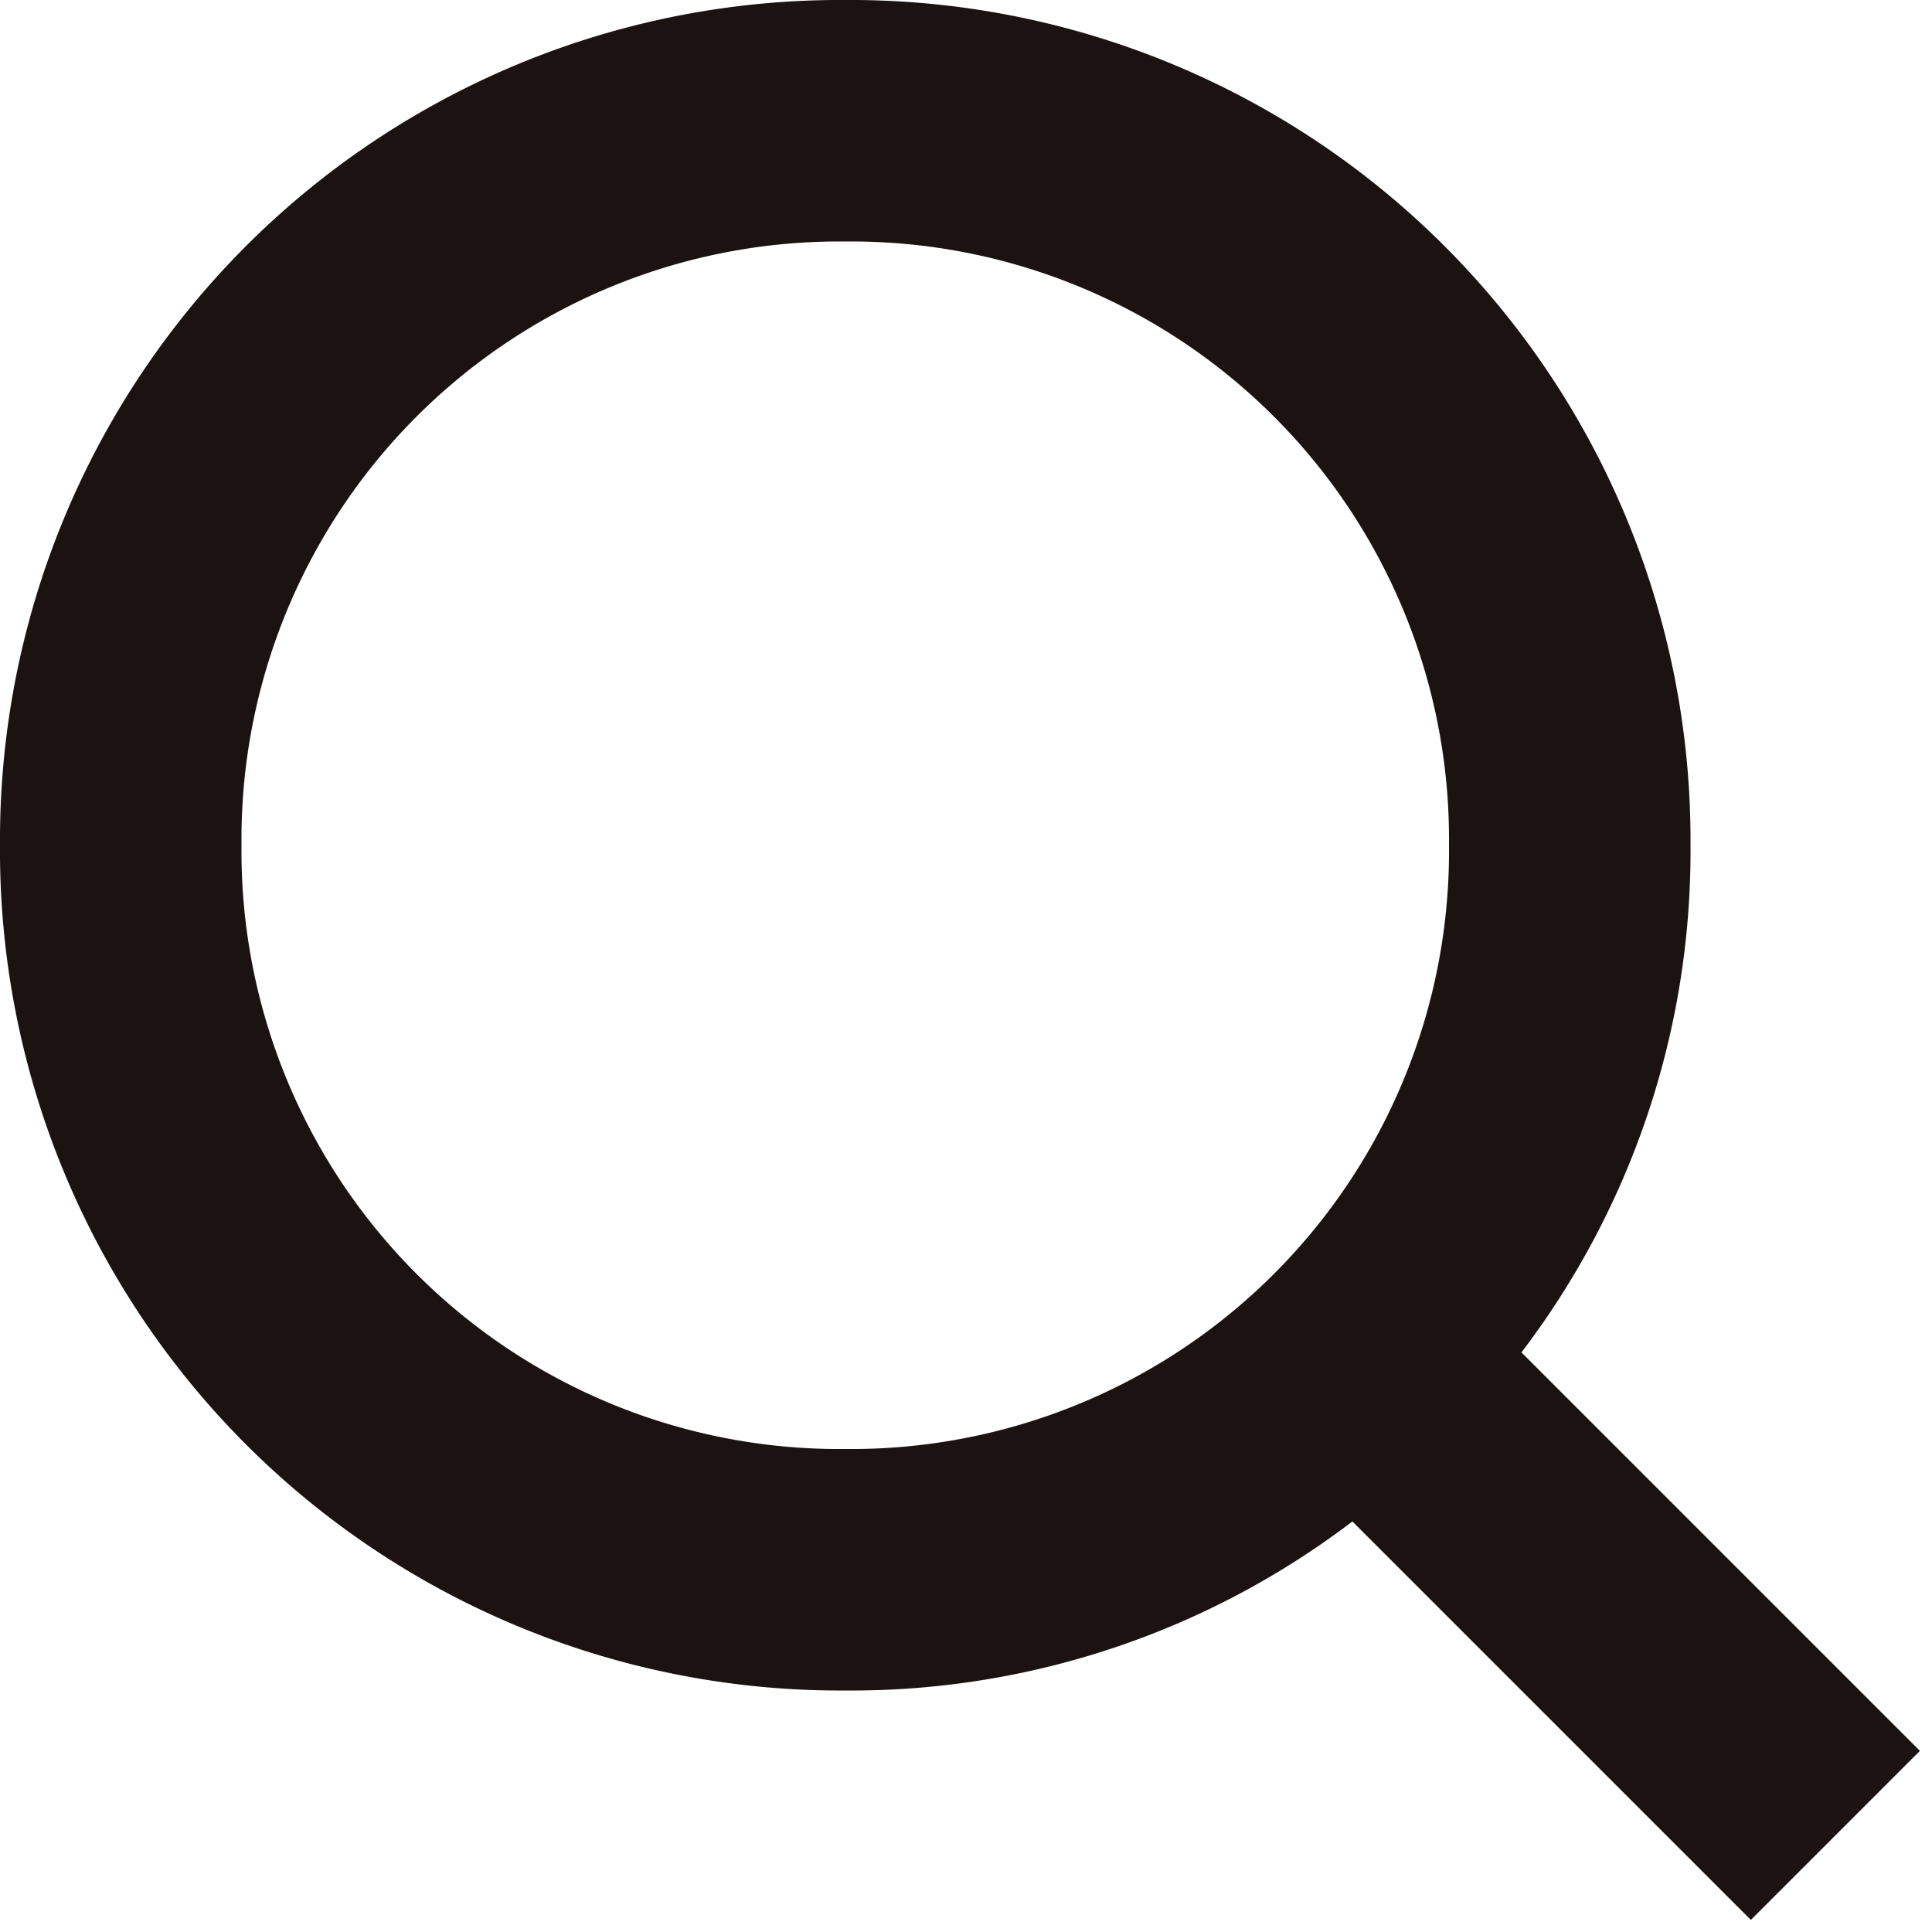 <svg xmlns="http://www.w3.org/2000/svg" width="16" height="16"><path data-name="長方形 693" fill="none" d="M0 0h16v16H0z"/><path data-name="パス 208" d="M15.9 14.5l-3.3-3.3A6.847 6.847 0 0 0 14 7a6.957 6.957 0 0 0-7-7 6.957 6.957 0 0 0-7 7 6.957 6.957 0 0 0 7 7 6.847 6.847 0 0 0 4.2-1.4l3.3 3.3zM2 7a4.951 4.951 0 0 1 5-5 4.951 4.951 0 0 1 5 5 4.951 4.951 0 0 1-5 5 4.951 4.951 0 0 1-5-5z" fill="#1a1311"/></svg>